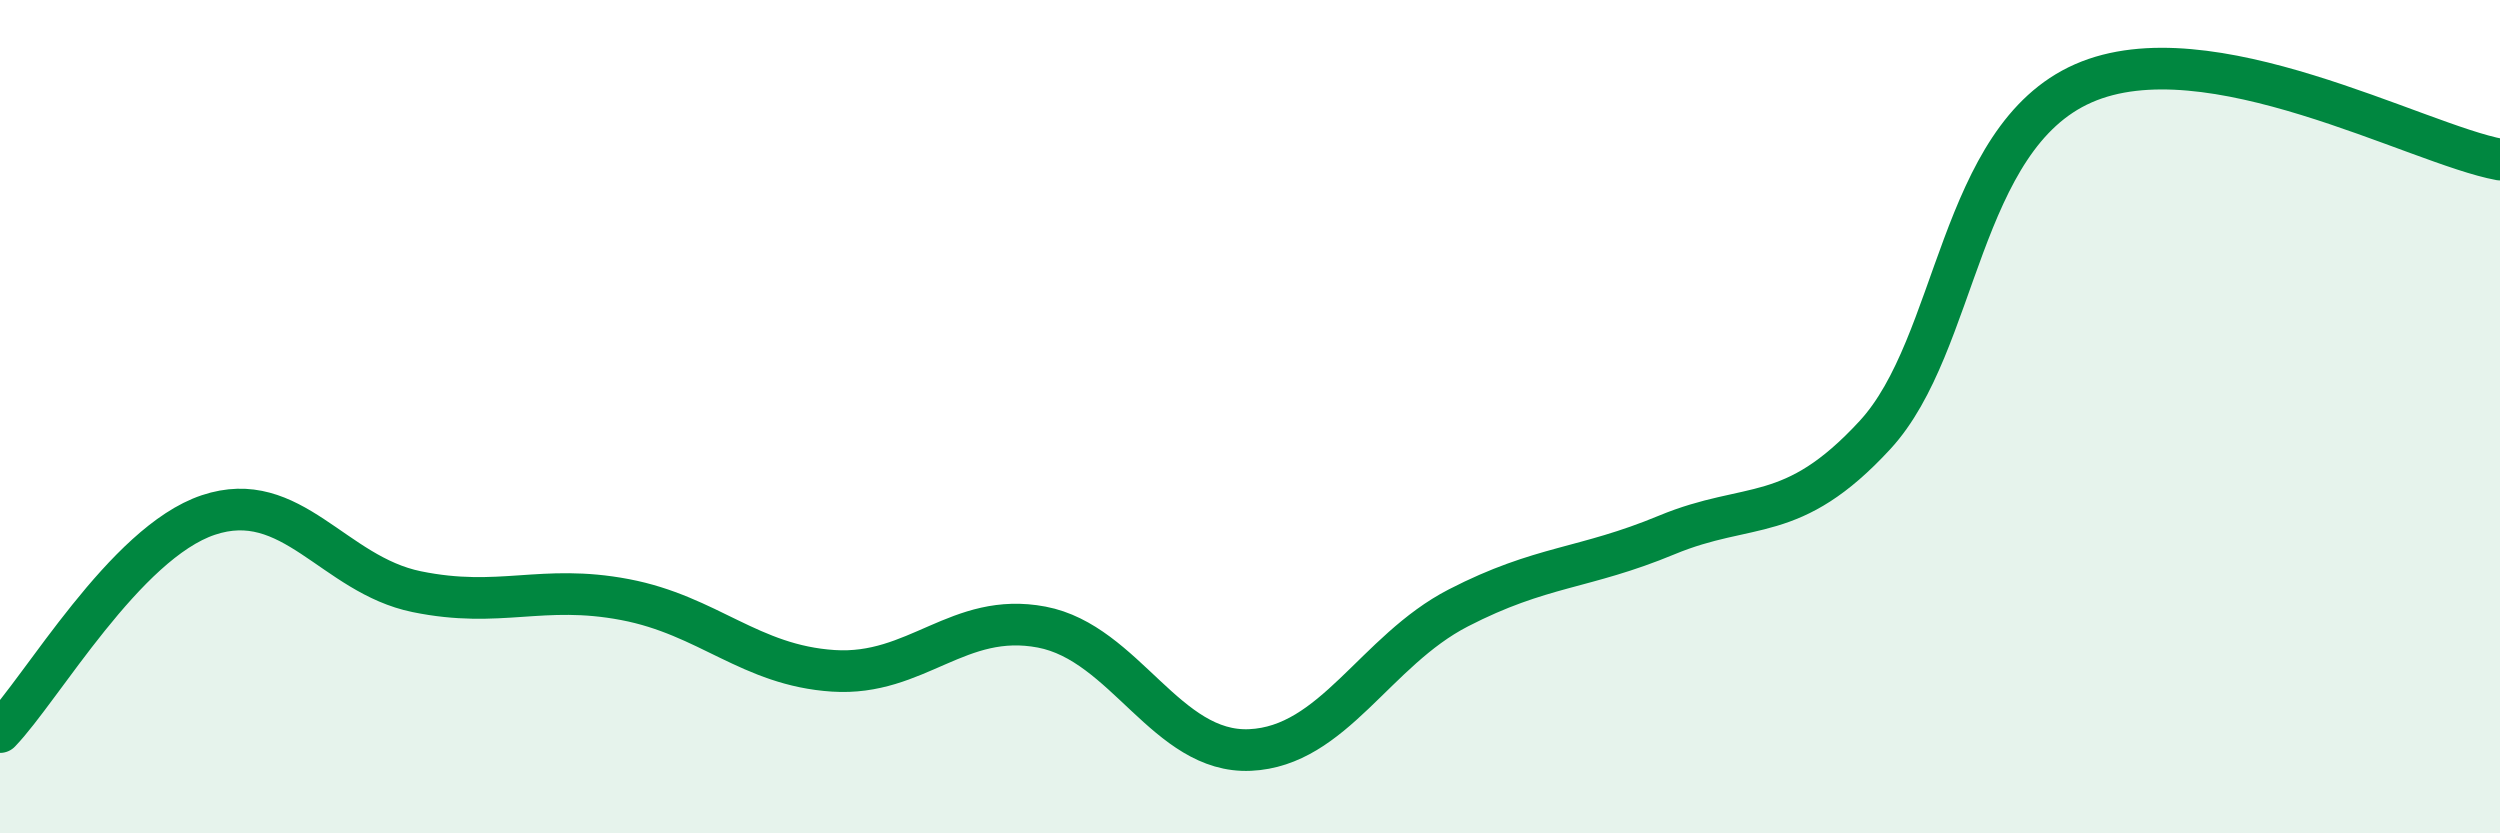 
    <svg width="60" height="20" viewBox="0 0 60 20" xmlns="http://www.w3.org/2000/svg">
      <path
        d="M 0,17.57 C 1,16.53 3,13.03 5,12.36 C 7,11.69 8,13.79 10,14.2 C 12,14.61 13,14.01 15,14.39 C 17,14.77 18,15.97 20,16.1 C 22,16.23 23,14.67 25,15.05 C 27,15.43 28,18.09 30,18 C 32,17.91 33,15.62 35,14.59 C 37,13.56 38,13.67 40,12.84 C 42,12.01 43,12.61 45,10.44 C 47,8.27 47,3.32 50,2 C 53,0.68 58,3.46 60,3.83L60 20L0 20Z"
        fill="#008740"
        opacity="0.1"
        stroke-linecap="round"
        stroke-linejoin="round"
      />
      <path
        d="M 0,17.57 C 1,16.53 3,13.03 5,12.36 C 7,11.69 8,13.79 10,14.2 C 12,14.61 13,14.01 15,14.39 C 17,14.77 18,15.97 20,16.1 C 22,16.23 23,14.67 25,15.05 C 27,15.43 28,18.09 30,18 C 32,17.91 33,15.62 35,14.59 C 37,13.56 38,13.67 40,12.84 C 42,12.01 43,12.61 45,10.44 C 47,8.27 47,3.32 50,2 C 53,0.68 58,3.46 60,3.83"
        stroke="#008740"
        stroke-width="1"
        fill="none"
        stroke-linecap="round"
        stroke-linejoin="round"
      />
    </svg>
  